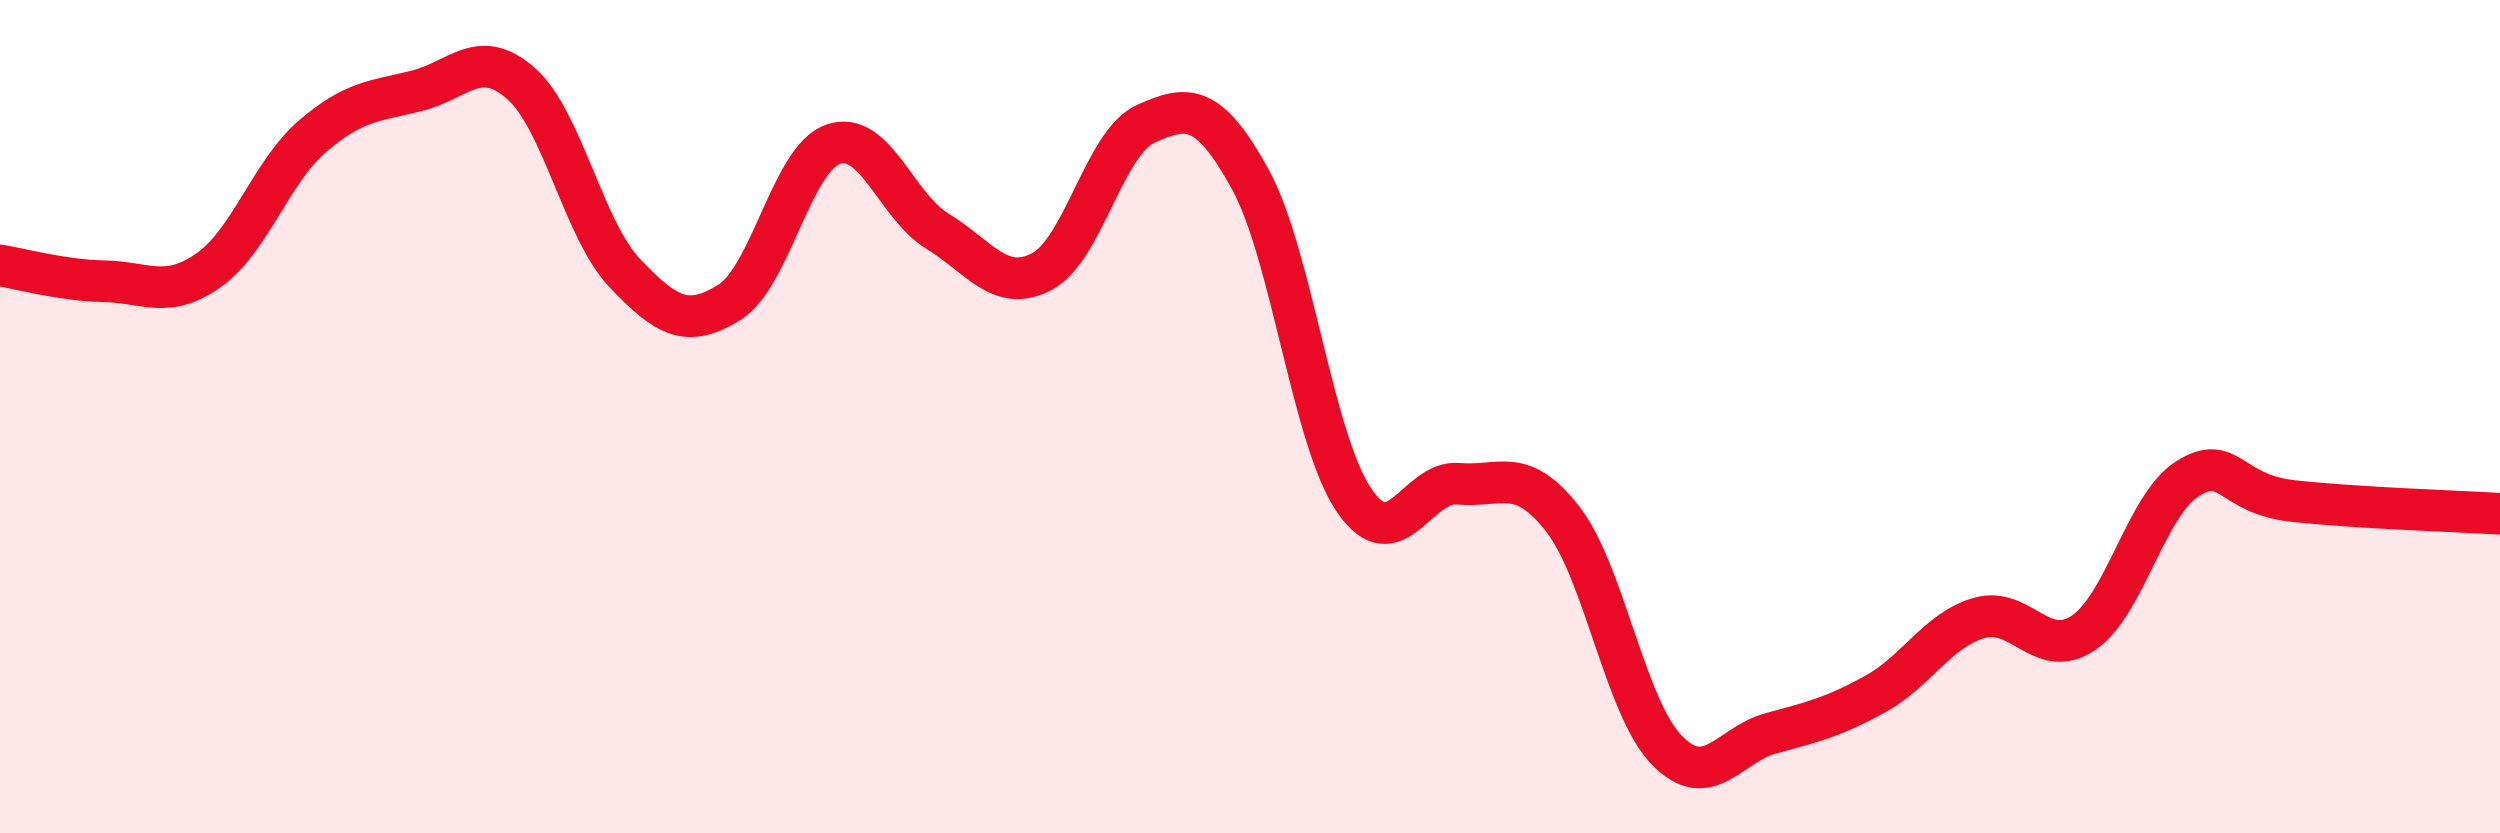 
    <svg width="60" height="20" viewBox="0 0 60 20" xmlns="http://www.w3.org/2000/svg">
      <path
        d="M 0,6.37 C 0.5,6.45 1.5,6.73 2.5,6.75 C 3.5,6.77 4,7.19 5,6.49 C 6,5.79 6.5,4.13 7.5,3.27 C 8.5,2.41 9,2.43 10,2.18 C 11,1.93 11.5,1.12 12.5,2 C 13.5,2.88 14,5.51 15,6.56 C 16,7.61 16.5,7.88 17.5,7.26 C 18.5,6.64 19,3.8 20,3.46 C 21,3.12 21.5,4.94 22.5,5.55 C 23.5,6.16 24,7.04 25,6.52 C 26,6 26.5,3.42 27.5,2.97 C 28.5,2.52 29,2.48 30,4.29 C 31,6.1 31.5,10.55 32.5,12.01 C 33.5,13.47 34,11.52 35,11.61 C 36,11.7 36.5,11.17 37.5,12.45 C 38.5,13.73 39,16.97 40,18 C 41,19.03 41.5,17.87 42.5,17.6 C 43.5,17.33 44,17.21 45,16.66 C 46,16.11 46.5,15.12 47.5,14.83 C 48.5,14.54 49,15.86 50,15.19 C 51,14.52 51.5,12.12 52.5,11.49 C 53.5,10.86 53.5,11.85 55,12.02 C 56.5,12.19 59,12.27 60,12.33L60 20L0 20Z"
        fill="#EB0A25"
        opacity="0.1"
        stroke-linecap="round"
        stroke-linejoin="round"
      />
      <path
        d="M 0,6.37 C 0.5,6.45 1.5,6.73 2.5,6.75 C 3.5,6.77 4,7.19 5,6.49 C 6,5.79 6.5,4.13 7.5,3.27 C 8.5,2.41 9,2.43 10,2.18 C 11,1.93 11.5,1.12 12.5,2 C 13.5,2.88 14,5.51 15,6.56 C 16,7.61 16.5,7.88 17.5,7.26 C 18.5,6.64 19,3.8 20,3.46 C 21,3.12 21.5,4.94 22.5,5.55 C 23.5,6.16 24,7.04 25,6.52 C 26,6 26.5,3.42 27.5,2.97 C 28.5,2.52 29,2.48 30,4.29 C 31,6.1 31.5,10.55 32.5,12.01 C 33.5,13.47 34,11.52 35,11.61 C 36,11.7 36.5,11.17 37.5,12.45 C 38.5,13.73 39,16.97 40,18 C 41,19.03 41.5,17.87 42.5,17.6 C 43.5,17.33 44,17.21 45,16.66 C 46,16.11 46.5,15.12 47.5,14.83 C 48.5,14.54 49,15.86 50,15.19 C 51,14.52 51.5,12.12 52.5,11.49 C 53.5,10.86 53.5,11.85 55,12.02 C 56.5,12.19 59,12.27 60,12.33"
        stroke="#EB0A25"
        stroke-width="1"
        fill="none"
        stroke-linecap="round"
        stroke-linejoin="round"
      />
    </svg>
  